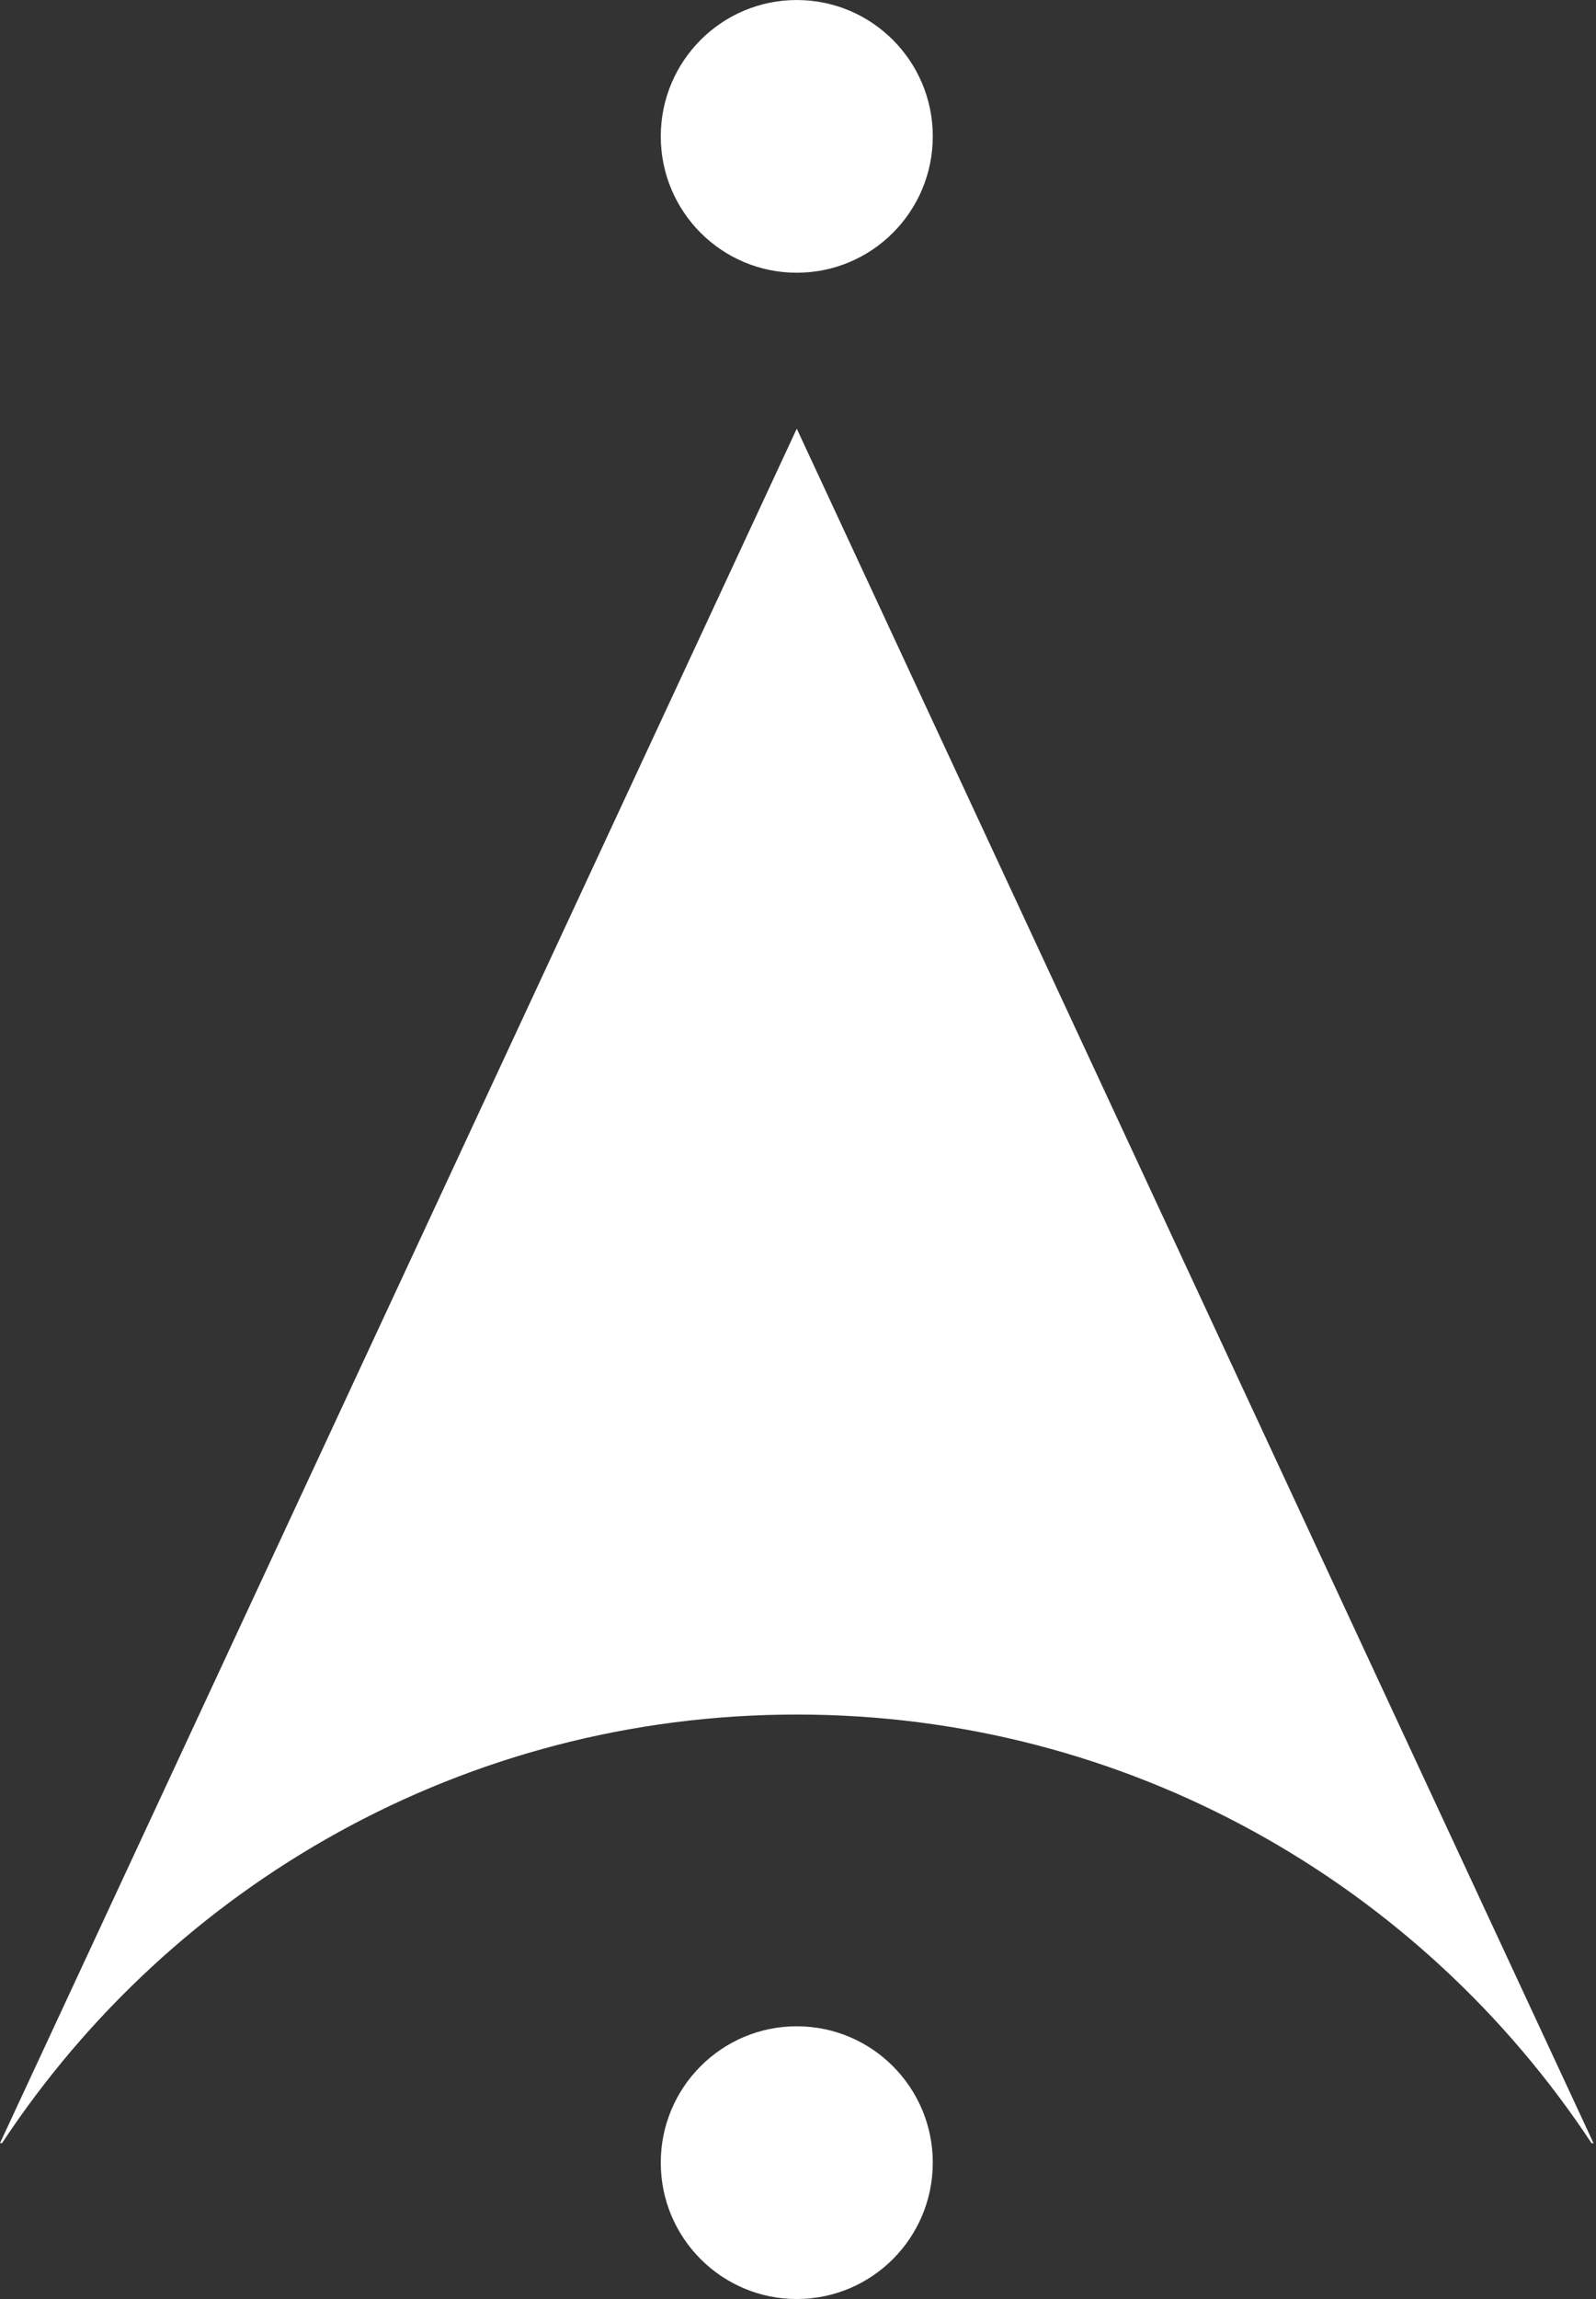 <svg width="75" height="108" viewBox="0 0 75 108" fill="none" xmlns="http://www.w3.org/2000/svg">
<rect x="0" y="0" width="75" height="108" fill="#333333" stroke="none"/>
<path d="M37.442 12.812C40.972 12.812 43.834 9.944 43.834 6.407C43.834 2.869 40.972 0.001 37.442 0.001C33.912 0.001 31.051 2.869 31.051 6.407C31.051 9.944 33.912 12.812 37.442 12.812Z" fill="white"/>
<path fill-rule="evenodd" clip-rule="evenodd" d="M0 100.678L37.442 20.138L74.884 100.681H74.79C66.782 88.549 53.046 80.544 37.442 80.544C21.838 80.544 8.105 88.546 0.096 100.678H0Z" fill="white"/>
<path d="M37.442 108.001C40.972 108.001 43.834 105.133 43.834 101.595C43.834 98.057 40.972 95.189 37.442 95.189C33.912 95.189 31.051 98.057 31.051 101.595C31.051 105.133 33.912 108.001 37.442 108.001Z" fill="white"/>
</svg>
